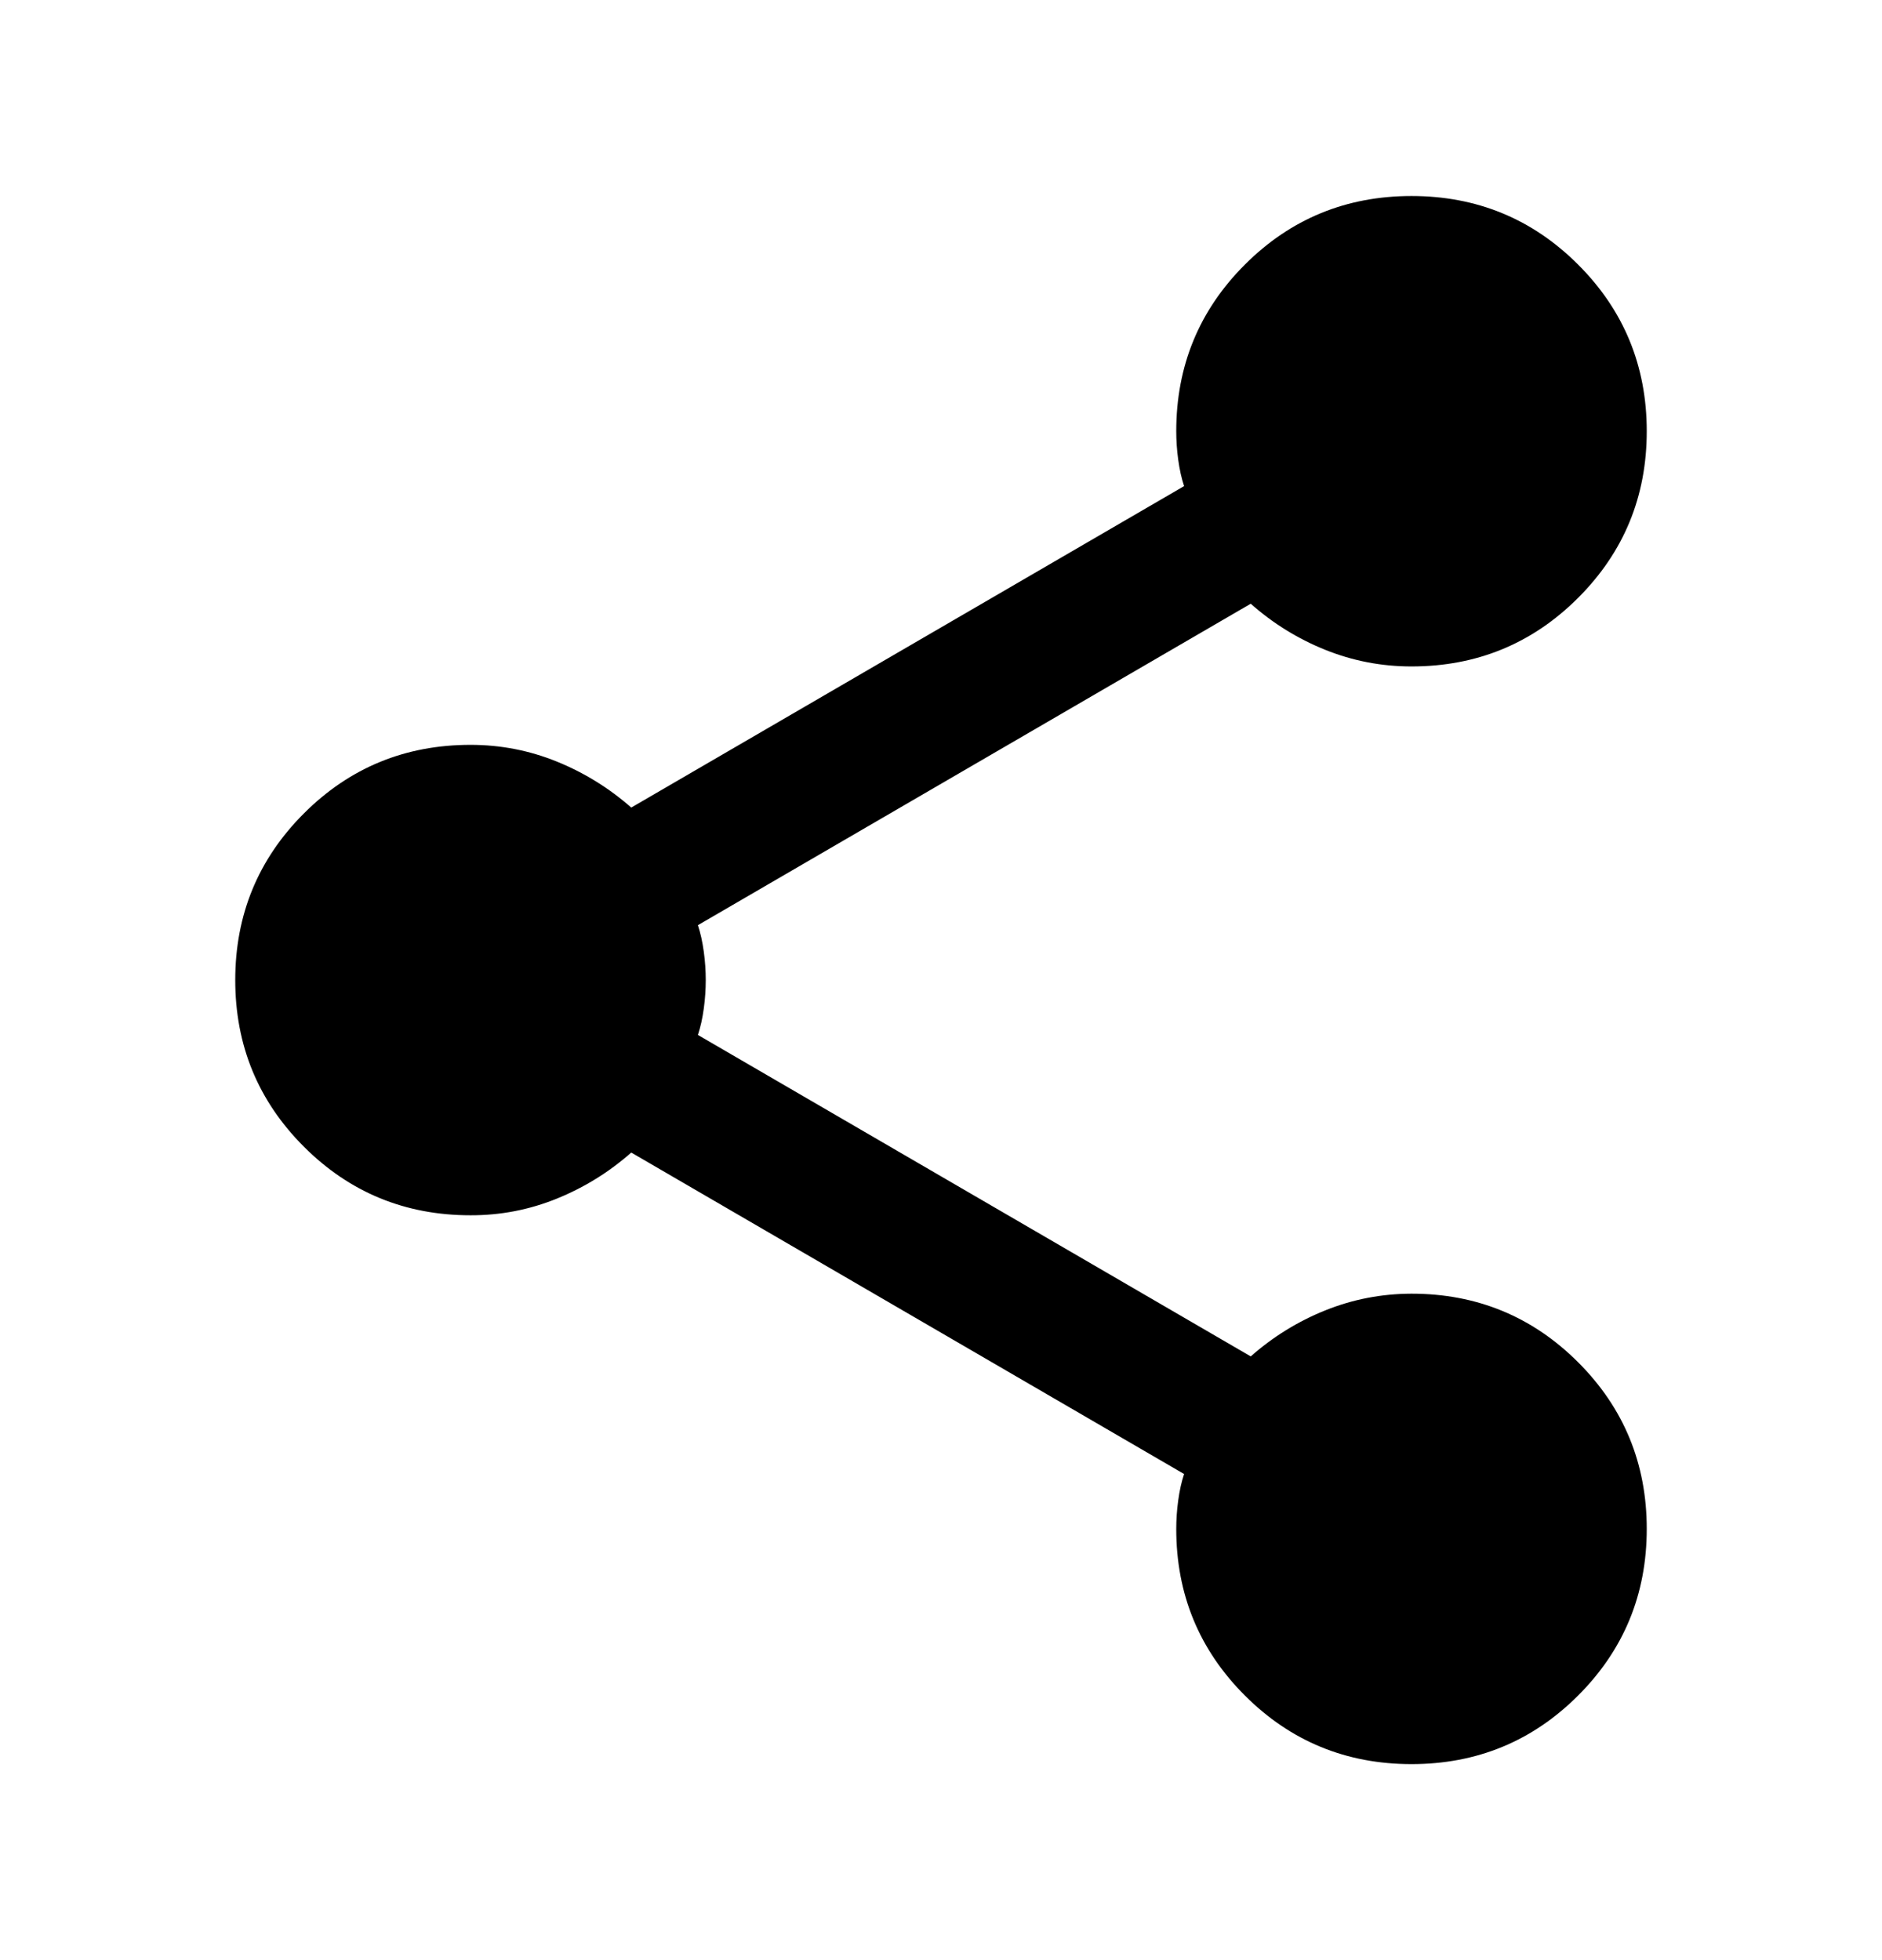<svg width="24" height="25" viewBox="0 0 24 25" fill="none" xmlns="http://www.w3.org/2000/svg">
<path d="M18 22.5C17.167 22.5 16.458 22.208 15.875 21.625C15.292 21.042 15 20.333 15 19.5C15 19.383 15.008 19.262 15.025 19.137C15.042 19.012 15.067 18.899 15.1 18.8L8.05 14.7C7.767 14.95 7.45 15.146 7.1 15.288C6.75 15.43 6.383 15.501 6 15.5C5.167 15.5 4.458 15.208 3.875 14.625C3.292 14.042 3 13.333 3 12.5C3 11.667 3.292 10.958 3.875 10.375C4.458 9.792 5.167 9.5 6 9.5C6.383 9.5 6.75 9.571 7.1 9.713C7.45 9.855 7.767 10.051 8.05 10.3L15.1 6.2C15.067 6.1 15.042 5.988 15.025 5.863C15.008 5.738 15 5.617 15 5.5C15 4.667 15.292 3.958 15.875 3.375C16.458 2.792 17.167 2.5 18 2.5C18.833 2.5 19.542 2.792 20.125 3.375C20.708 3.958 21 4.667 21 5.5C21 6.333 20.708 7.042 20.125 7.625C19.542 8.208 18.833 8.5 18 8.5C17.617 8.5 17.25 8.429 16.9 8.288C16.55 8.147 16.233 7.951 15.95 7.7L8.9 11.8C8.933 11.9 8.958 12.013 8.975 12.138C8.992 12.263 9 12.384 9 12.5C9 12.617 8.992 12.738 8.975 12.863C8.958 12.988 8.933 13.101 8.9 13.2L15.95 17.3C16.233 17.05 16.55 16.854 16.9 16.713C17.25 16.572 17.617 16.501 18 16.5C18.833 16.5 19.542 16.792 20.125 17.375C20.708 17.958 21 18.667 21 19.5C21 20.333 20.708 21.042 20.125 21.625C19.542 22.208 18.833 22.5 18 22.5Z" fill="black"/>
</svg>
